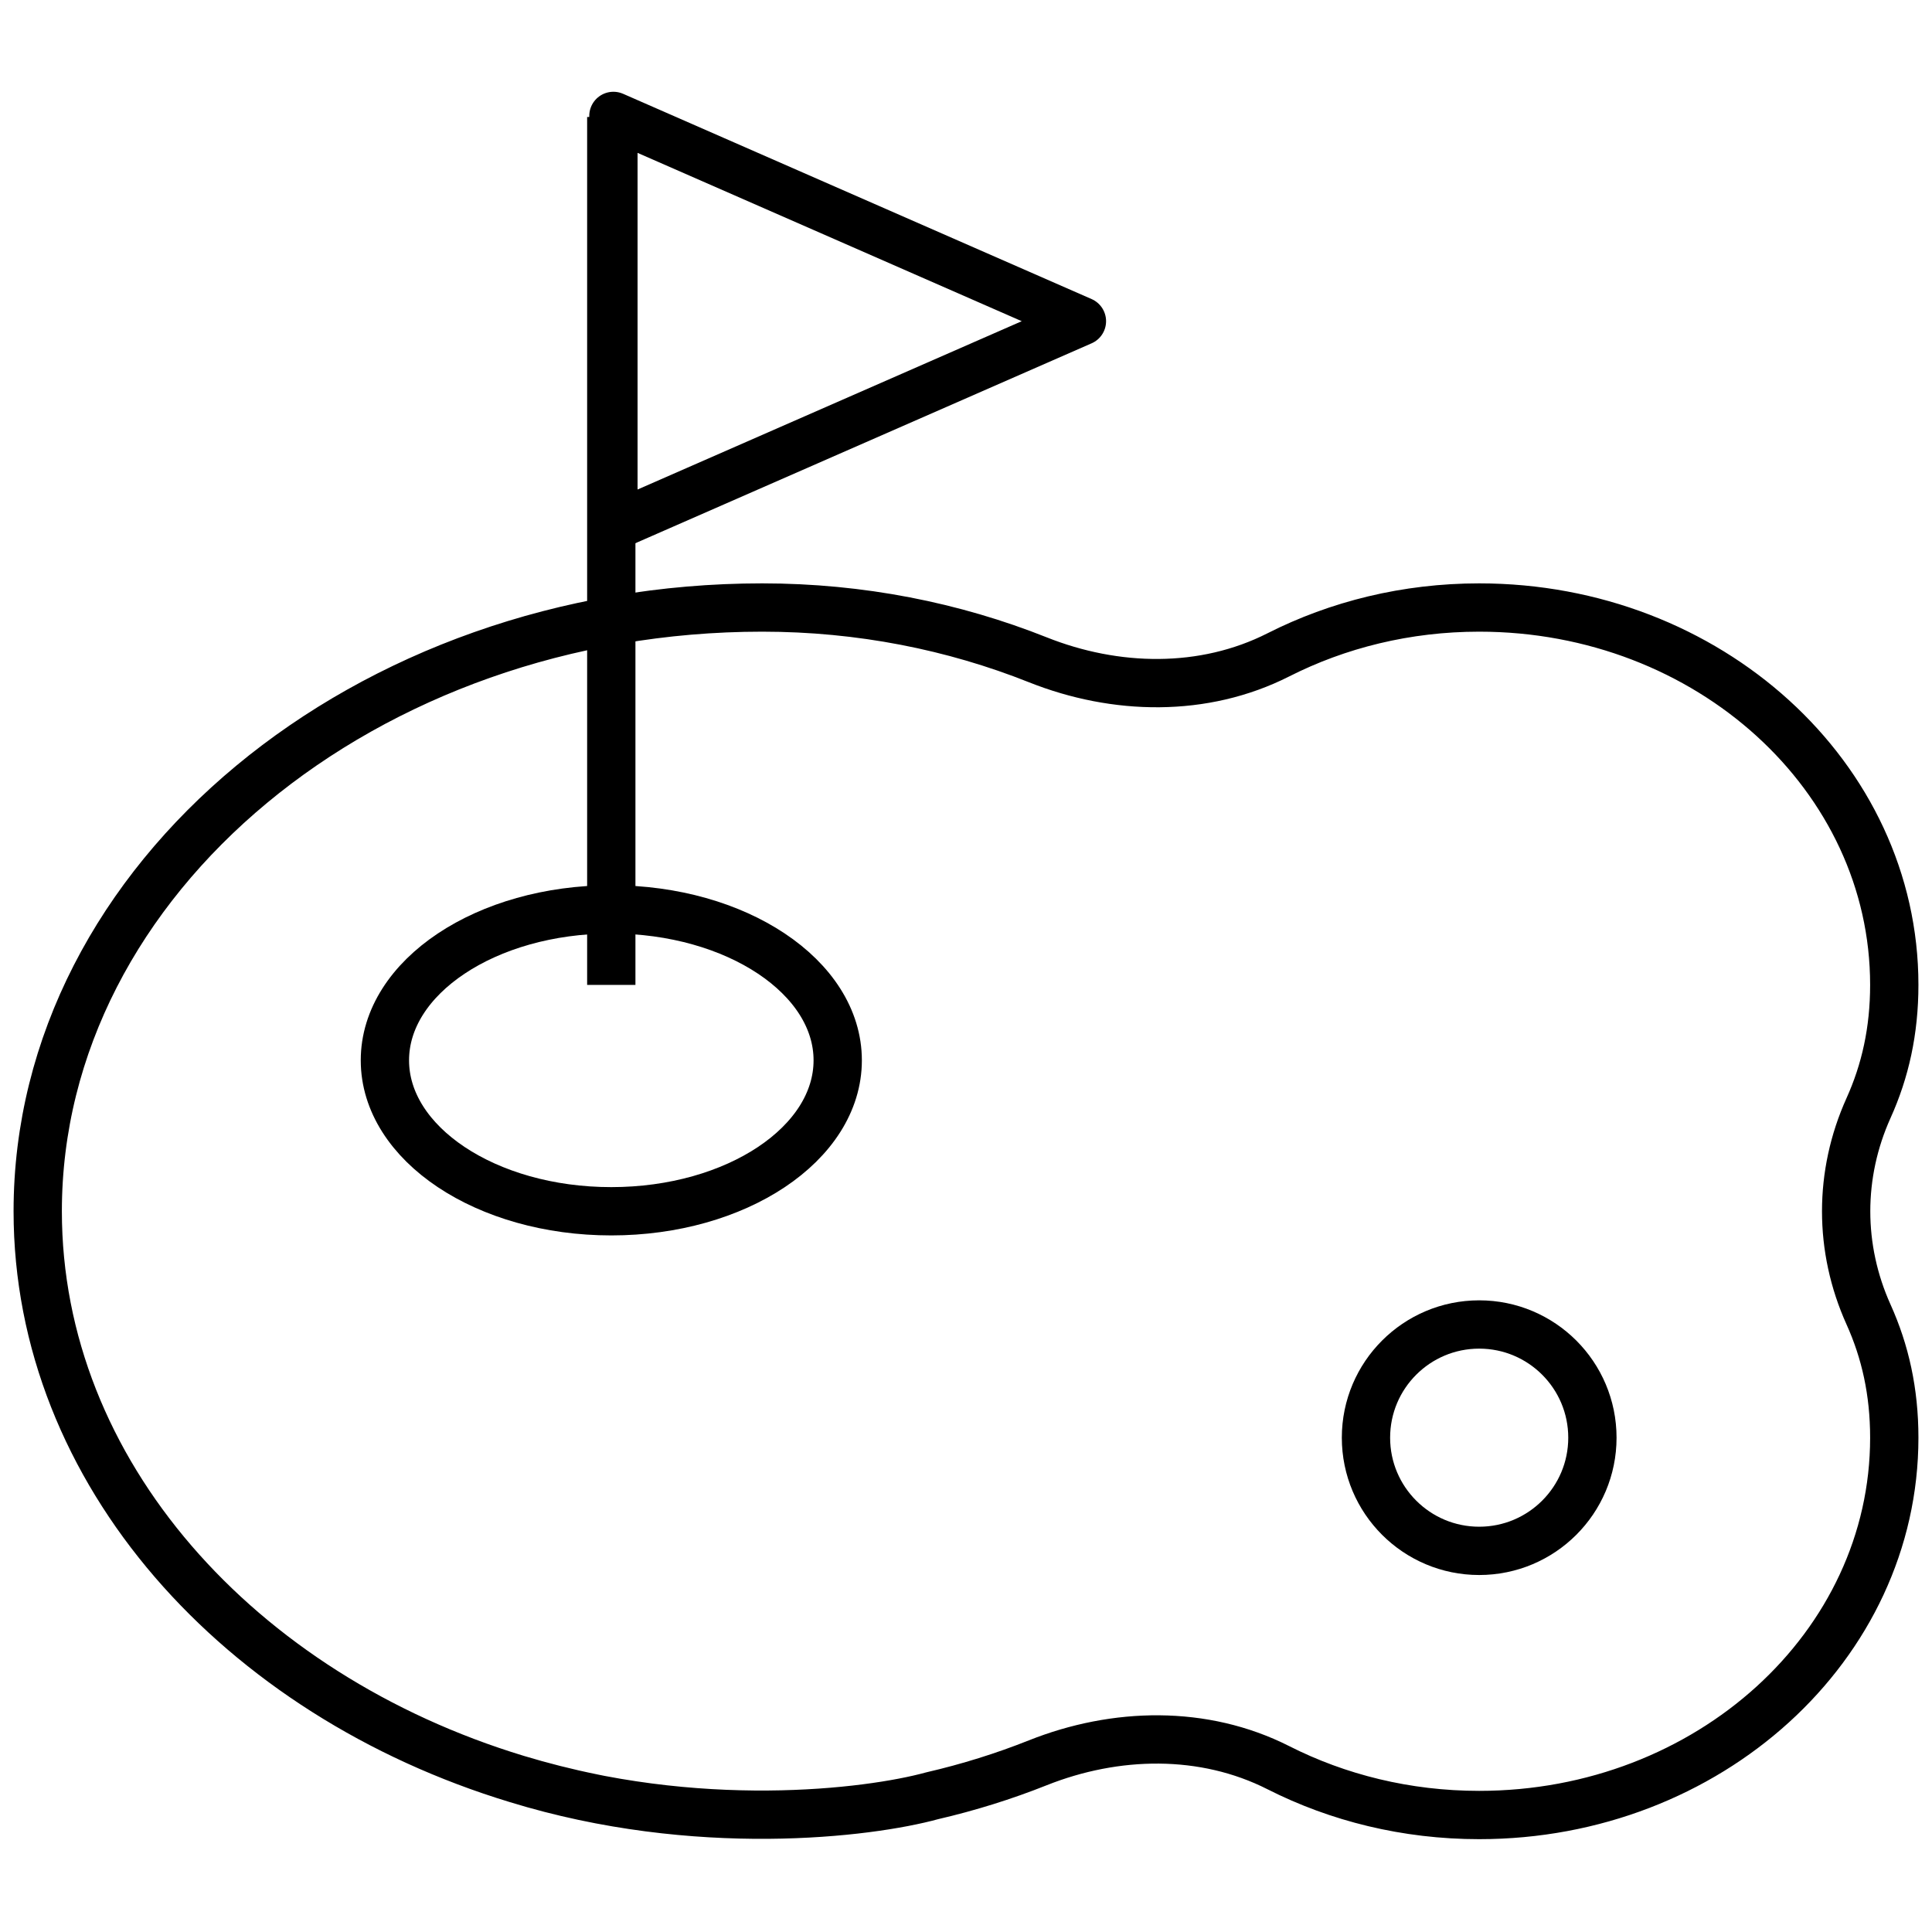 <svg width="40" height="40" viewBox="0 0 40 40" fill="none" xmlns="http://www.w3.org/2000/svg">
<path d="M12.266 37.227C11.733 37.119 11.21 36.986 10.7 36.832M10.7 36.832C4.955 35.088 0.781 30.484 0.781 25.078C0.781 18.175 7.588 12.578 15.781 12.578C17.815 12.578 19.743 12.966 21.486 13.66C23.096 14.301 24.921 14.341 26.467 13.558C27.698 12.934 29.115 12.578 30.625 12.578C35.371 12.578 39.219 16.076 39.219 20.391C39.219 21.344 39.031 22.177 38.686 22.941C38.068 24.312 38.068 25.844 38.686 27.215C39.031 27.98 39.219 28.812 39.219 29.766C39.219 34.08 35.371 37.578 30.625 37.578C29.115 37.578 27.698 37.222 26.467 36.598C24.921 35.815 23.096 35.856 21.486 36.497C20.785 36.776 20.053 37.005 19.297 37.18C17.981 37.541 14.42 37.977 10.7 36.832Z" stroke="currentColor" stroke-miterlimit="10" stroke-linejoin="round"/>
<path d="M12.656 25.078C15.245 25.078 17.344 23.679 17.344 21.953C17.344 20.227 15.245 18.828 12.656 18.828C10.067 18.828 7.969 20.227 7.969 21.953C7.969 23.679 10.067 25.078 12.656 25.078Z" stroke="currentColor" stroke-miterlimit="10" stroke-linejoin="round"/>
<path d="M12.656 20.391V2.422" stroke="currentColor" stroke-miterlimit="10" stroke-linejoin="round"/>
<path d="M22.4 6.65L12.7 10.9V2.4L22.4 6.65Z" stroke="currentColor" stroke-miterlimit="10" stroke-linejoin="round"/>
<path d="M30.625 32.109C31.919 32.109 32.969 31.06 32.969 29.766C32.969 28.471 31.919 27.422 30.625 27.422C29.331 27.422 28.281 28.471 28.281 29.766C28.281 31.06 29.331 32.109 30.625 32.109Z" stroke="currentColor" stroke-miterlimit="10" stroke-linejoin="round"/>
</svg>
